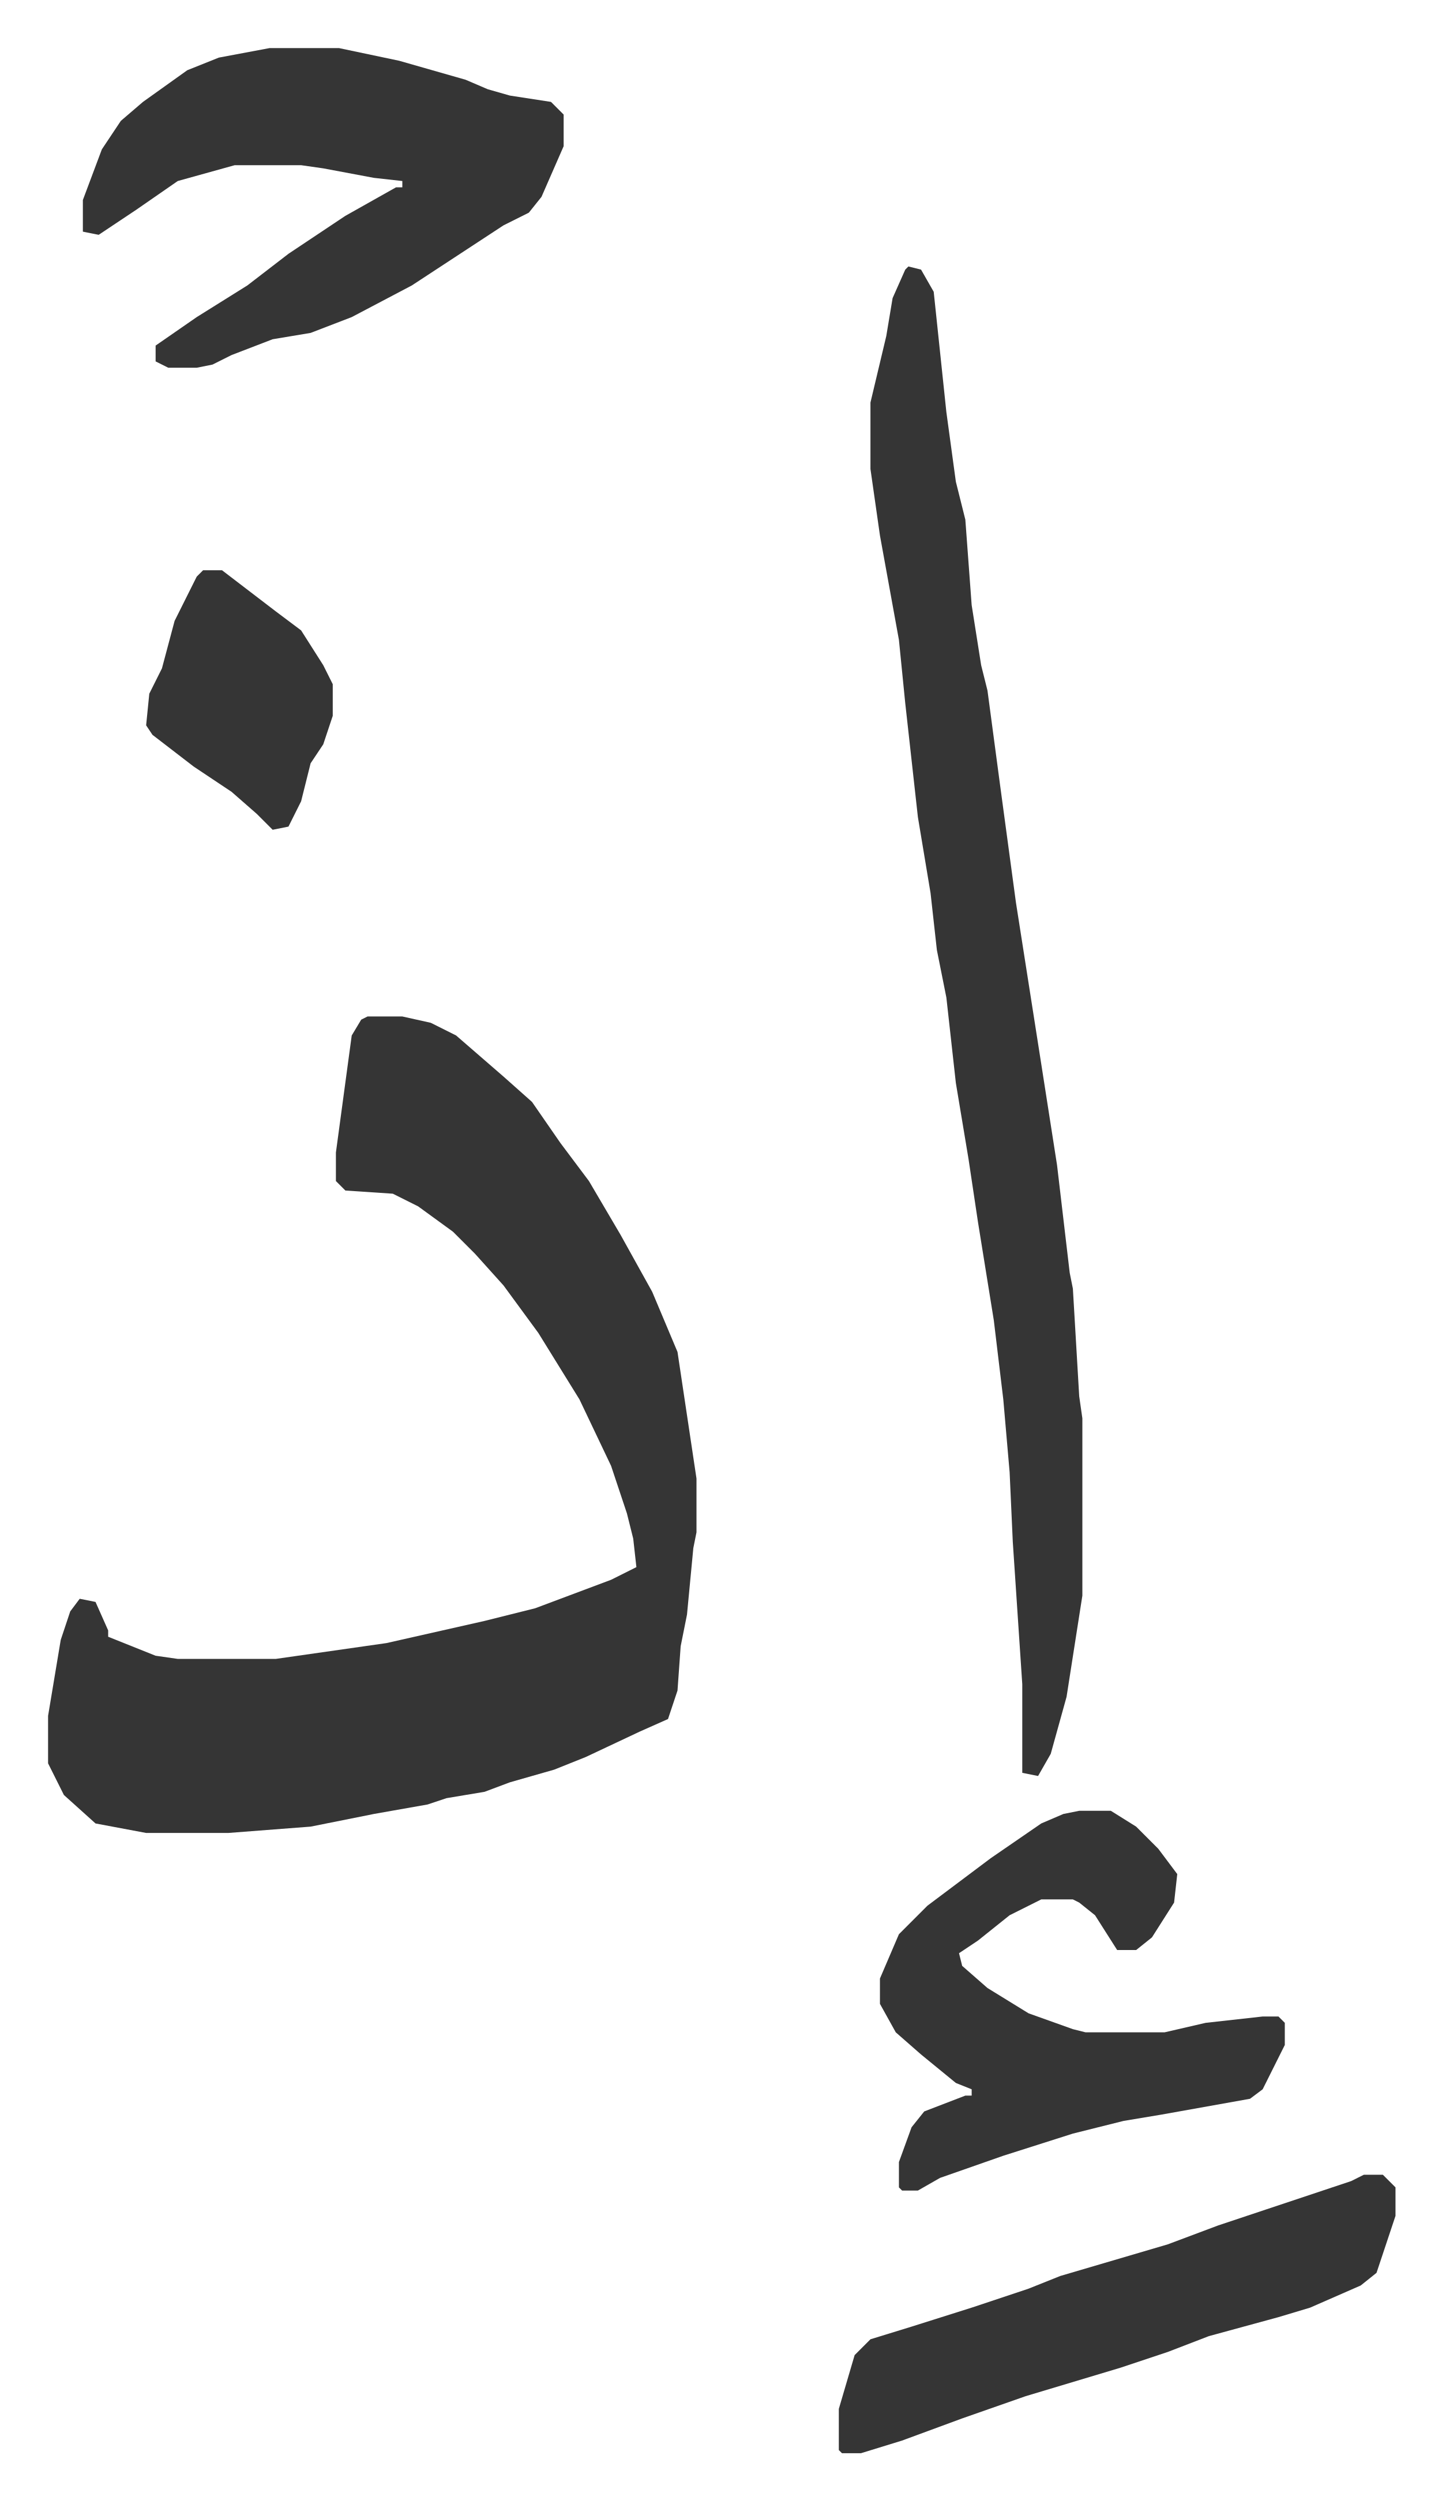 <svg xmlns="http://www.w3.org/2000/svg" viewBox="-15.2 400.8 455.9 789.9">
    <path fill="#353535" id="rule_normal" d="M101 722h11l9 2 8 4 15 13 9 8 9 13 9 12 10 17 10 18 8 19 6 40v17l-1 5-2 21-2 10-1 14-3 9-9 4-17 8-10 4-14 4-8 3-12 2-6 2-17 3-20 4-26 2H31l-16-3-10-9-5-10v-15l4-24 3-9 3-4 5 1 4 9v2l5 2 10 4 7 1h31l35-5 31-7 16-4 24-9 8-4-1-9-2-8-5-15-10-21-13-21-11-15-9-10-7-7-11-8-8-4-15-1-3-3v-9l5-37 3-5zm171-237 4 1 4 7 4 38 3 22 3 12 2 27 3 19 2 8 4 30 5 37 8 51 5 32 4 34 1 5 2 34 1 7v56l-5 32-5 18-4 7-5-1v-28l-3-45-1-22-2-23-3-25-5-31-3-20-4-24-3-27-3-15-2-18-4-24-4-36-2-20-6-33-3-21v-21l5-21 2-12 4-9zM70 416h22l19 4 21 6 7 3 7 2 13 2 4 4v10l-7 16-4 5-8 4-29 19-19 10-13 5-12 2-13 5-6 3-5 1h-9l-4-2v-5l13-9 16-10 13-10 18-12 16-9h2v-2l-9-1-16-3-7-1H59l-18 5-13 9-12 8-5-1v-10l6-16 6-9 7-6 14-10 10-4zm256 557h10l8 5 7 7 6 8-1 9-7 11-5 4h-6l-7-11-5-4-2-1h-10l-10 5-10 8-6 4 1 4 8 7 13 8 14 5 4 1h25l13-3 18-2h5l2 2v7l-7 14-4 3-28 5-12 2-16 4-22 7-20 7-7 4h-5l-1-1v-8l4-11 4-5 13-5h2v-2l-5-2-11-9-8-7-5-9v-8l6-14 9-9 20-15 16-11 7-3zm90 115h6l4 4v9l-6 18-5 4-16 7-10 3-22 6-13 5-15 5-30 9-20 7-19 7-13 4h-6l-1-1v-13l5-17 5-5 13-4 19-6 18-6 10-4 17-5 17-5 16-6 15-5 27-9zM49 581h6l17 13 8 6 7 11 3 6v10l-3 9-4 6-3 12-4 8-5 1-5-5-8-7-12-8-13-10-2-3 1-10 4-8 4-15 7-14z"/>
</svg>
